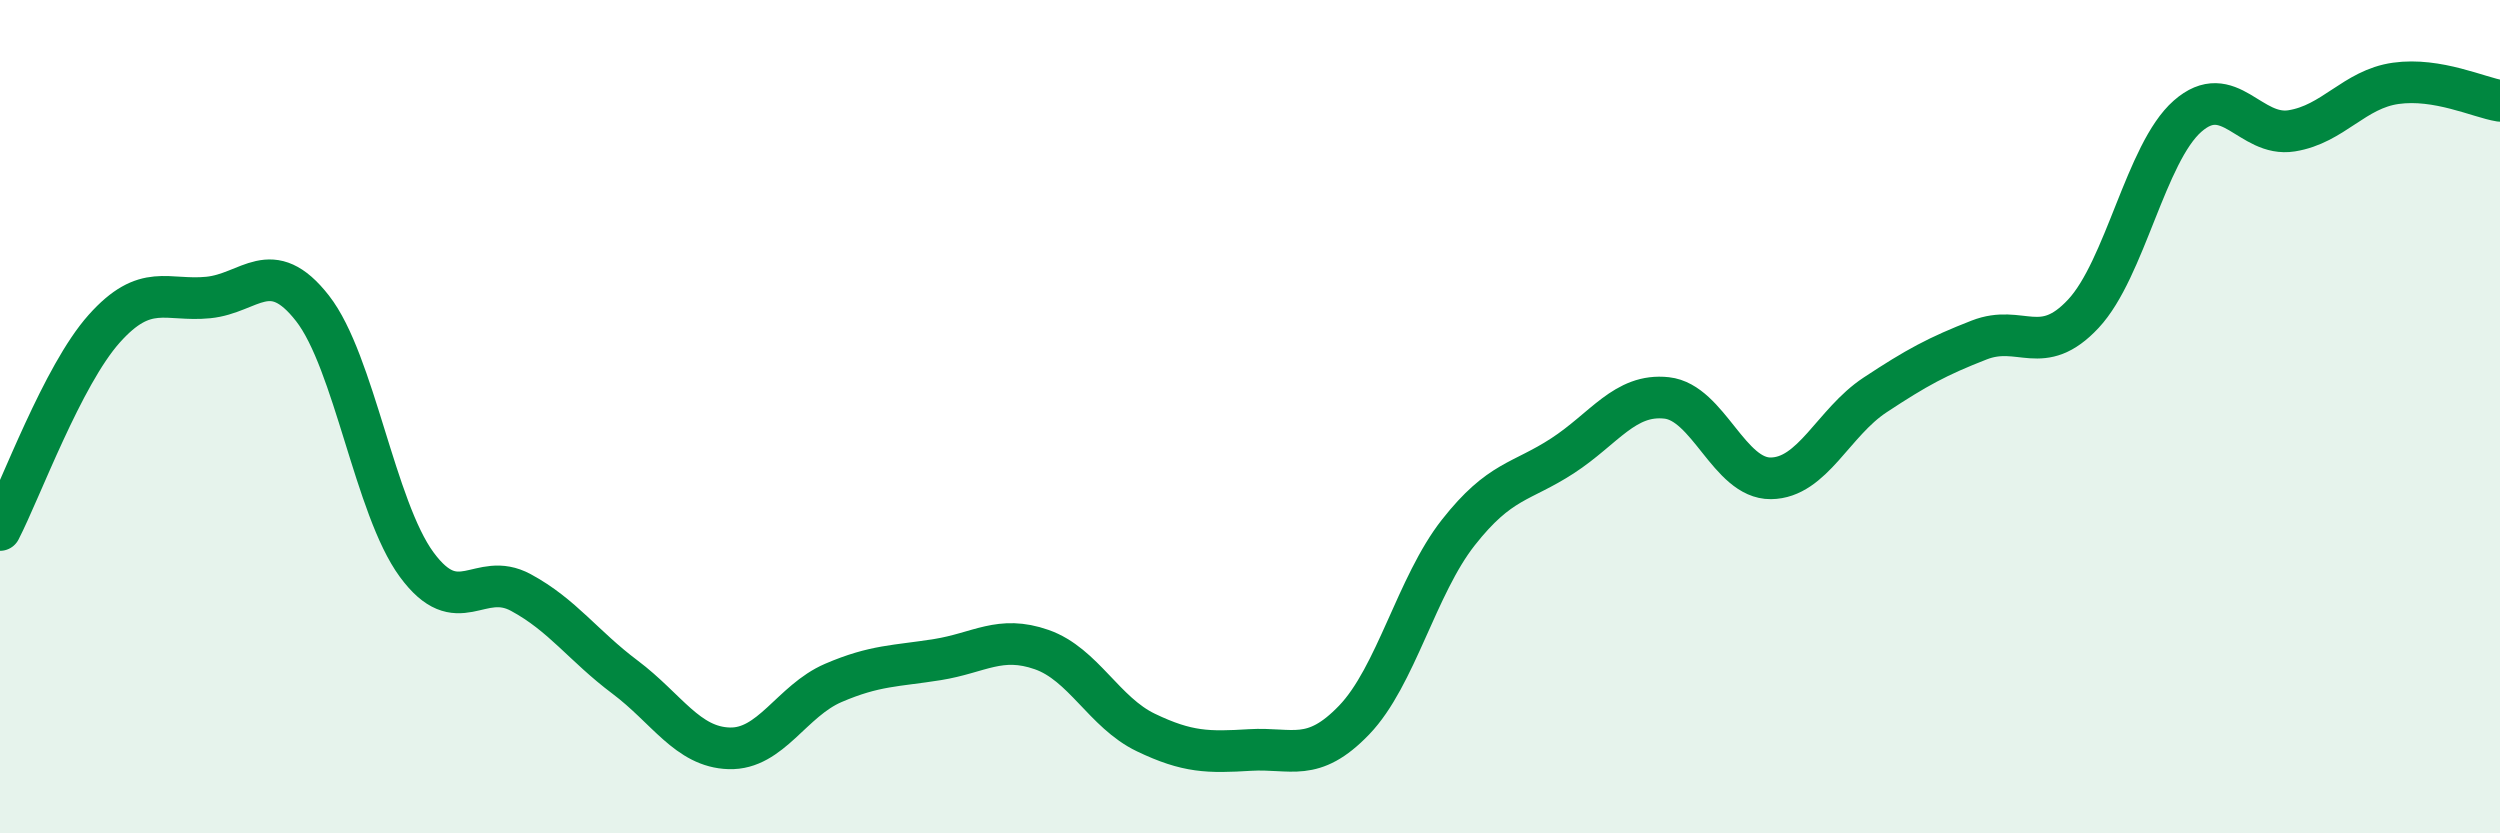 
    <svg width="60" height="20" viewBox="0 0 60 20" xmlns="http://www.w3.org/2000/svg">
      <path
        d="M 0,12.72 C 0.5,11.75 1.5,9.01 2.5,7.89 C 3.5,6.77 4,7.24 5,7.14 C 6,7.04 6.5,6.12 7.5,7.4 C 8.5,8.68 9,12.19 10,13.55 C 11,14.91 11.5,13.68 12.5,14.22 C 13.5,14.76 14,15.5 15,16.25 C 16,17 16.5,17.93 17.5,17.96 C 18.5,17.99 19,16.82 20,16.39 C 21,15.96 21.5,15.99 22.5,15.83 C 23.5,15.67 24,15.24 25,15.59 C 26,15.94 26.5,17.1 27.5,17.58 C 28.5,18.06 29,18.06 30,18 C 31,17.94 31.5,18.32 32.5,17.28 C 33.5,16.24 34,14.05 35,12.78 C 36,11.51 36.5,11.59 37.5,10.94 C 38.5,10.29 39,9.44 40,9.55 C 41,9.66 41.5,11.49 42.5,11.48 C 43.5,11.47 44,10.14 45,9.48 C 46,8.82 46.5,8.55 47.5,8.16 C 48.5,7.77 49,8.6 50,7.53 C 51,6.46 51.5,3.67 52.5,2.79 C 53.5,1.91 54,3.3 55,3.14 C 56,2.98 56.5,2.14 57.5,2 C 58.5,1.86 59.5,2.34 60,2.42L60 20L0 20Z"
        fill="#008740"
        opacity="0.1"
        stroke-linecap="round"
        stroke-linejoin="round"
      />
      <path
        d="M 0,12.72 C 0.5,11.75 1.5,9.01 2.5,7.89 C 3.5,6.77 4,7.24 5,7.14 C 6,7.04 6.5,6.12 7.5,7.4 C 8.5,8.68 9,12.19 10,13.55 C 11,14.91 11.5,13.68 12.5,14.22 C 13.5,14.76 14,15.5 15,16.25 C 16,17 16.5,17.93 17.5,17.96 C 18.5,17.99 19,16.82 20,16.39 C 21,15.96 21.5,15.99 22.5,15.83 C 23.5,15.67 24,15.24 25,15.59 C 26,15.94 26.5,17.1 27.5,17.58 C 28.5,18.06 29,18.06 30,18 C 31,17.94 31.5,18.32 32.5,17.28 C 33.5,16.24 34,14.05 35,12.78 C 36,11.51 36.5,11.59 37.5,10.94 C 38.5,10.29 39,9.44 40,9.55 C 41,9.66 41.5,11.49 42.5,11.48 C 43.5,11.47 44,10.14 45,9.48 C 46,8.82 46.5,8.55 47.5,8.16 C 48.5,7.77 49,8.6 50,7.53 C 51,6.46 51.5,3.67 52.5,2.79 C 53.5,1.91 54,3.3 55,3.14 C 56,2.98 56.5,2.14 57.5,2 C 58.5,1.86 59.5,2.34 60,2.42"
        stroke="#008740"
        stroke-width="1"
        fill="none"
        stroke-linecap="round"
        stroke-linejoin="round"
      />
    </svg>
  